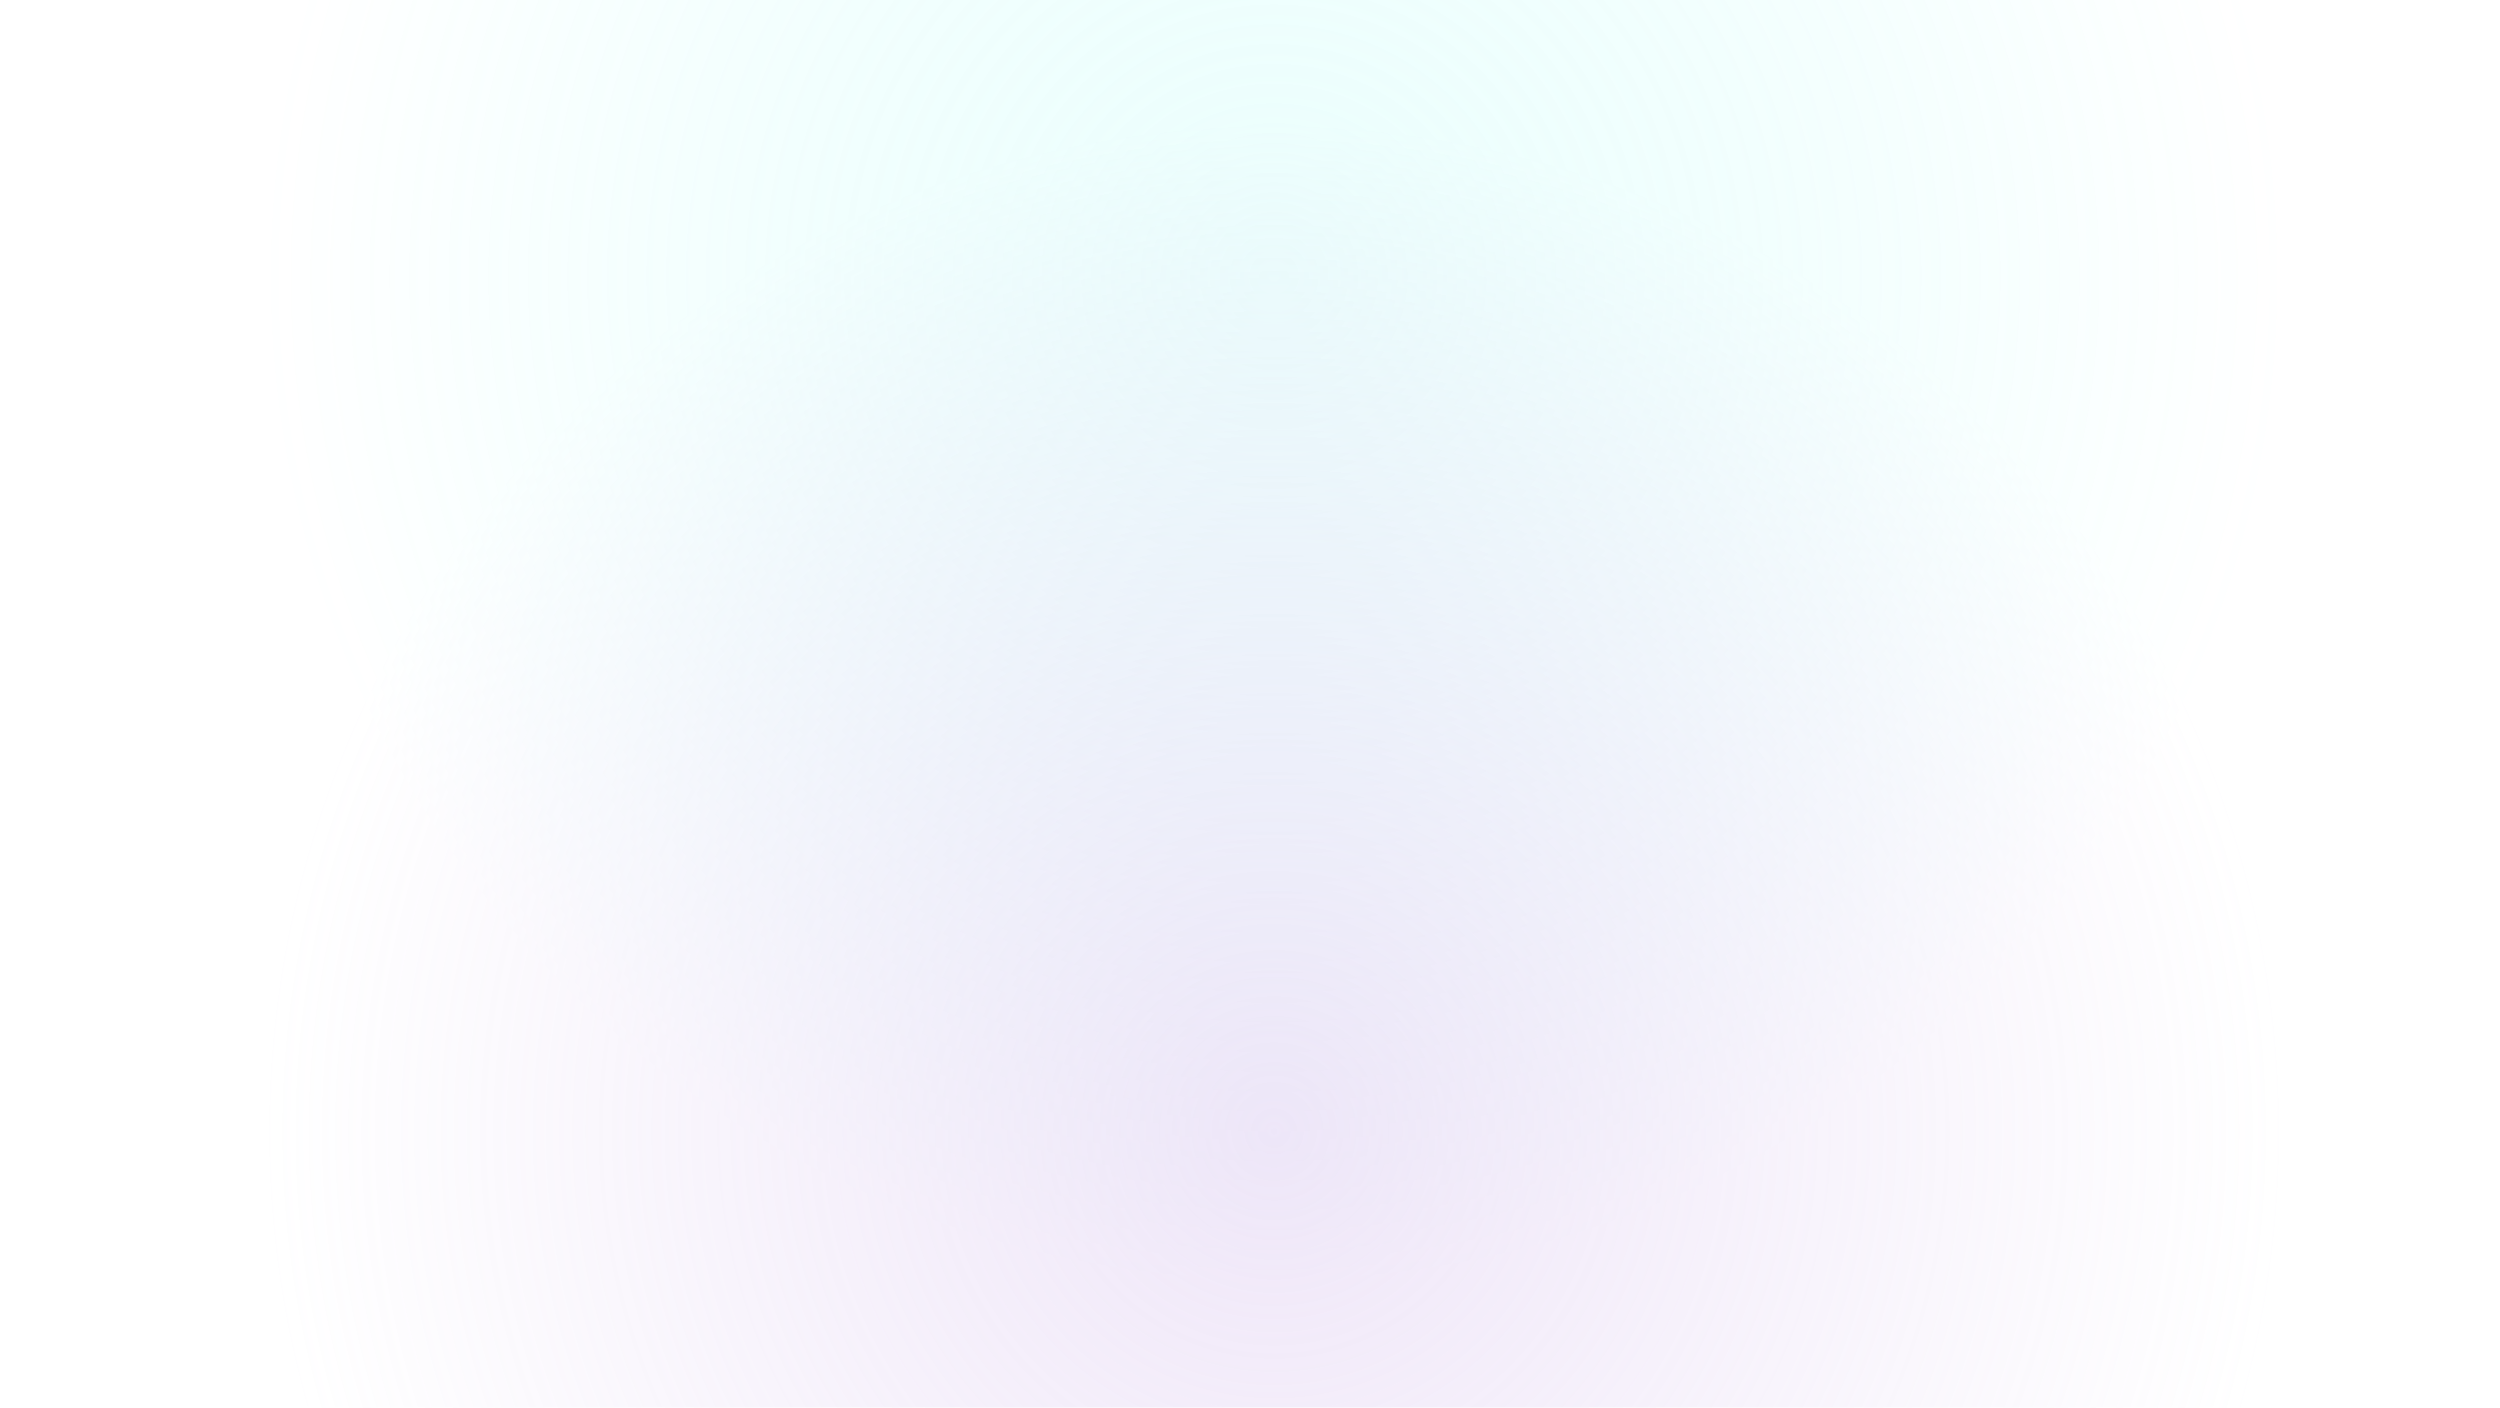 <svg width="1918" height="1080" viewBox="0 0 1918 1080" fill="none" xmlns="http://www.w3.org/2000/svg">
<g style="mix-blend-mode:plus-darker" opacity="0.5" filter="url(#filter0_fn_2_1632)">
<circle opacity="0.4" cx="977.501" cy="212" r="773.5" fill="url(#paint0_radial_2_1632)"/>
<circle opacity="0.6" cx="977.499" cy="868" r="773.5" fill="url(#paint1_radial_2_1632)"/>
</g>
<defs>
<filter id="filter0_fn_2_1632" x="-0.001" y="-765.5" width="1955" height="2611" filterUnits="userSpaceOnUse" color-interpolation-filters="sRGB">
<feFlood flood-opacity="0" result="BackgroundImageFix"/>
<feBlend mode="normal" in="SourceGraphic" in2="BackgroundImageFix" result="shape"/>
<feGaussianBlur stdDeviation="102" result="effect1_foregroundBlur_2_1632"/>
<feTurbulence type="fractalNoise" baseFrequency="0.5 0.5" stitchTiles="stitch" numOctaves="3" result="noise" seed="7281" />
<feColorMatrix in="noise" type="luminanceToAlpha" result="alphaNoise" />
<feComponentTransfer in="alphaNoise" result="coloredNoise1">
<feFuncA type="discrete" tableValues="1 1 1 1 1 1 1 1 1 1 1 1 1 1 1 1 1 1 1 1 1 1 1 1 1 1 1 1 1 1 1 1 1 1 1 1 1 1 1 1 1 1 1 1 1 1 1 1 1 1 1 0 0 0 0 0 0 0 0 0 0 0 0 0 0 0 0 0 0 0 0 0 0 0 0 0 0 0 0 0 0 0 0 0 0 0 0 0 0 0 0 0 0 0 0 0 0 0 0 0 "/>
</feComponentTransfer>
<feComposite operator="in" in2="effect1_foregroundBlur_2_1632" in="coloredNoise1" result="noise1Clipped" />
<feComponentTransfer in="alphaNoise" result="coloredNoise2">
<feFuncA type="discrete" tableValues="0 0 0 0 0 0 0 0 0 0 0 0 0 0 0 0 0 0 0 0 0 0 0 0 0 0 0 0 0 0 0 0 0 0 0 0 0 0 0 0 0 0 0 0 0 0 0 0 0 1 1 1 1 1 1 1 1 1 1 1 1 1 1 1 1 1 1 1 1 1 1 1 1 1 1 1 1 1 1 1 1 1 1 1 1 1 1 1 1 1 1 1 1 1 1 1 1 1 1 1 "/>
</feComponentTransfer>
<feComposite operator="in" in2="effect1_foregroundBlur_2_1632" in="coloredNoise2" result="noise2Clipped" />
<feFlood flood-color="rgba(0, 0, 0, 0.1)" result="color1Flood" />
<feComposite operator="in" in2="noise1Clipped" in="color1Flood" result="color1" />
<feFlood flood-color="rgba(255, 255, 255, 0.1)" result="color2Flood" />
<feComposite operator="in" in2="noise2Clipped" in="color2Flood" result="color2" />
<feMerge result="effect2_noise_2_1632">
<feMergeNode in="effect1_foregroundBlur_2_1632" />
<feMergeNode in="color1" />
<feMergeNode in="color2" />
</feMerge>
</filter>
<radialGradient id="paint0_radial_2_1632" cx="0" cy="0" r="1" gradientUnits="userSpaceOnUse" gradientTransform="translate(977.501 212) rotate(90) scale(773.5)">
<stop stop-color="#9BFAF3"/>
<stop offset="1" stop-color="#63FFF4" stop-opacity="0"/>
</radialGradient>
<radialGradient id="paint1_radial_2_1632" cx="0" cy="0" r="1" gradientUnits="userSpaceOnUse" gradientTransform="translate(977.499 868) rotate(90) scale(773.5)">
<stop stop-color="#CAACE8"/>
<stop offset="1" stop-color="#CAACE8" stop-opacity="0"/>
</radialGradient>
</defs>
</svg>
